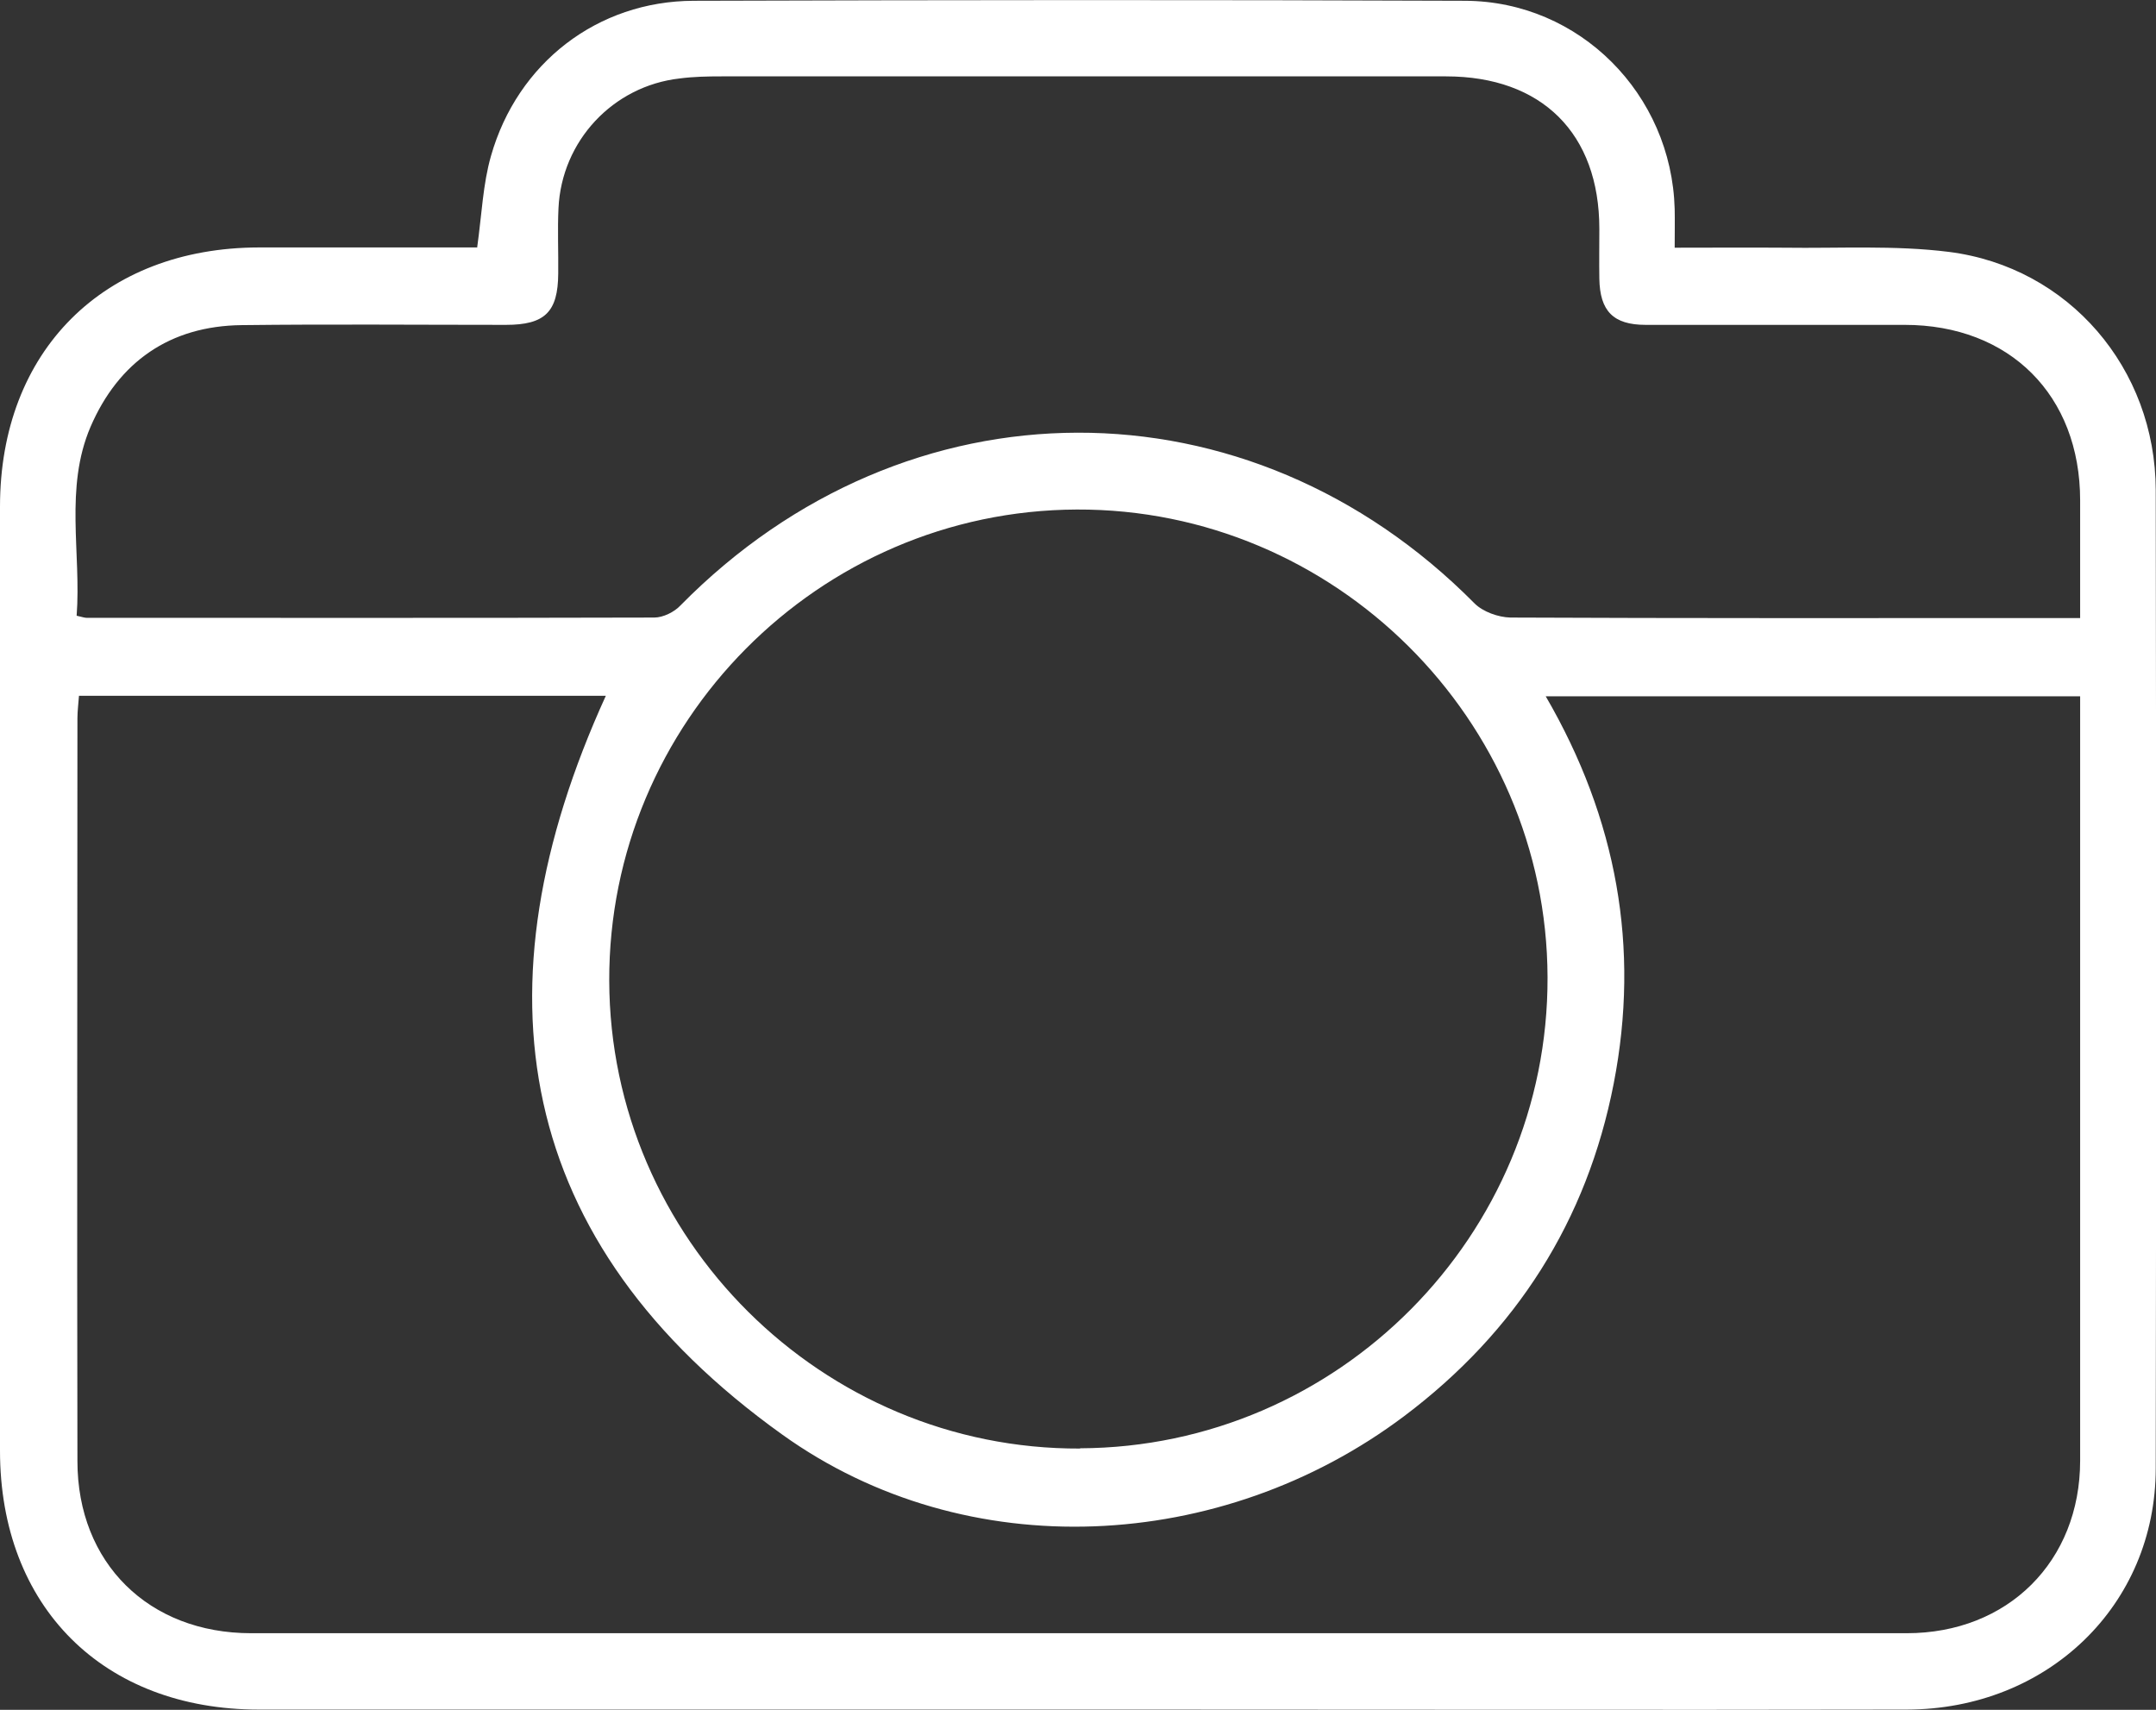 <?xml version="1.0" encoding="UTF-8"?>
<svg id="Capa_1" data-name="Capa 1" xmlns="http://www.w3.org/2000/svg" viewBox="0 0 82.42 65.37">
  <rect x="0" y="0" width="82.42" height="65.37" fill="#333333" stroke="none"/>
  <defs>
    <style>
      .cls-1 {
        fill: #fff;
        stroke-width: 0px;
      }
    </style>
  </defs>
  <path class="cls-1" d="M18.24,9.47c.18-1.29.22-2.43.53-3.51C19.78,2.41,22.84.04,26.52.03c9.83-.03,19.66-.04,29.49,0,4.38.02,7.89,3.57,8.01,7.96.01.46,0,.91,0,1.48,1.47,0,2.83-.01,4.19,0,2.1.03,4.22-.1,6.29.16,4.59.58,7.9,4.46,7.91,9.11.02,12.46.02,24.93,0,37.39,0,5.24-4.13,9.22-9.52,9.23-9.96.02-19.93,0-29.89,0H9.9C3.95,65.36,0,61.43,0,55.46,0,43.43,0,31.4,0,19.37c0-5.95,3.96-9.9,9.9-9.91,2.79,0,5.58,0,8.33,0M3.02,26.59c-.02.3-.06.59-.06.87,0,9.47-.02,18.93,0,28.4,0,3.9,2.73,6.58,6.64,6.58,21.1,0,42.2,0,63.29,0,3.87,0,6.63-2.75,6.63-6.6,0-9.37,0-18.73,0-28.1v-1.12h-20.43c2.72,4.68,3.61,9.61,2.6,14.8-1.02,5.25-3.73,9.5-8.01,12.72-6.97,5.24-16.72,5.76-23.77.71-10.27-7.35-11.85-17.06-6.75-28.25H3.02ZM79.52,23.63c0-1.58,0-3.04,0-4.5,0-4.02-2.7-6.71-6.71-6.71-3.3,0-6.6,0-9.9,0-1.24,0-1.75-.53-1.77-1.77-.01-.63,0-1.27,0-1.9,0-3.65-2.2-5.83-5.86-5.83-9.23,0-18.47,0-27.7,0-.53,0-1.07.01-1.6.08-2.55.29-4.51,2.39-4.63,4.96-.04.83,0,1.67-.01,2.5-.01,1.47-.51,1.96-2,1.96-3.37,0-6.73-.03-10.1.01-2.75.03-4.71,1.41-5.78,3.89-1,2.34-.35,4.83-.53,7.22.25.06.32.08.38.08,7.23,0,14.47.01,21.7-.01.34,0,.77-.21,1.01-.47,8.64-8.77,21.71-8.8,30.35-.07.32.32.91.53,1.37.54,6.63.03,13.27.02,19.9.02h1.87ZM41.29,55.37c9.87-.04,17.9-8.13,17.87-18.01-.03-9.86-8.15-17.92-18-17.88-9.86.04-17.9,8.14-17.87,18.02.03,9.86,8.14,17.92,18,17.88"/>
</svg>